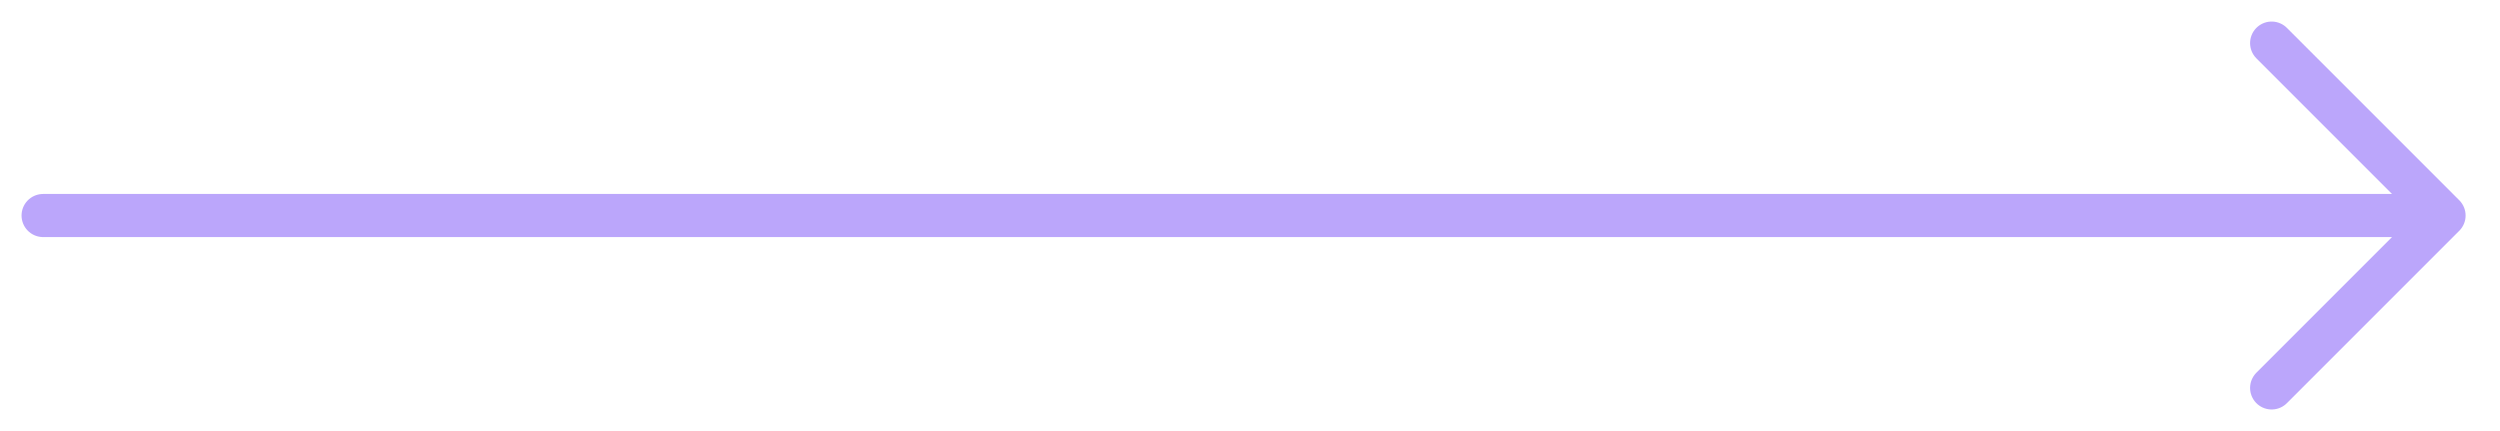 <?xml version="1.0" encoding="UTF-8"?> <svg xmlns="http://www.w3.org/2000/svg" width="58" height="10" viewBox="0 0 58 10" fill="none"><path d="M1 5L56.702 5M56.702 5L52.702 1M56.702 5L52.702 9" stroke="#BBA6FB" stroke-linecap="round" stroke-linejoin="round"></path></svg> 
